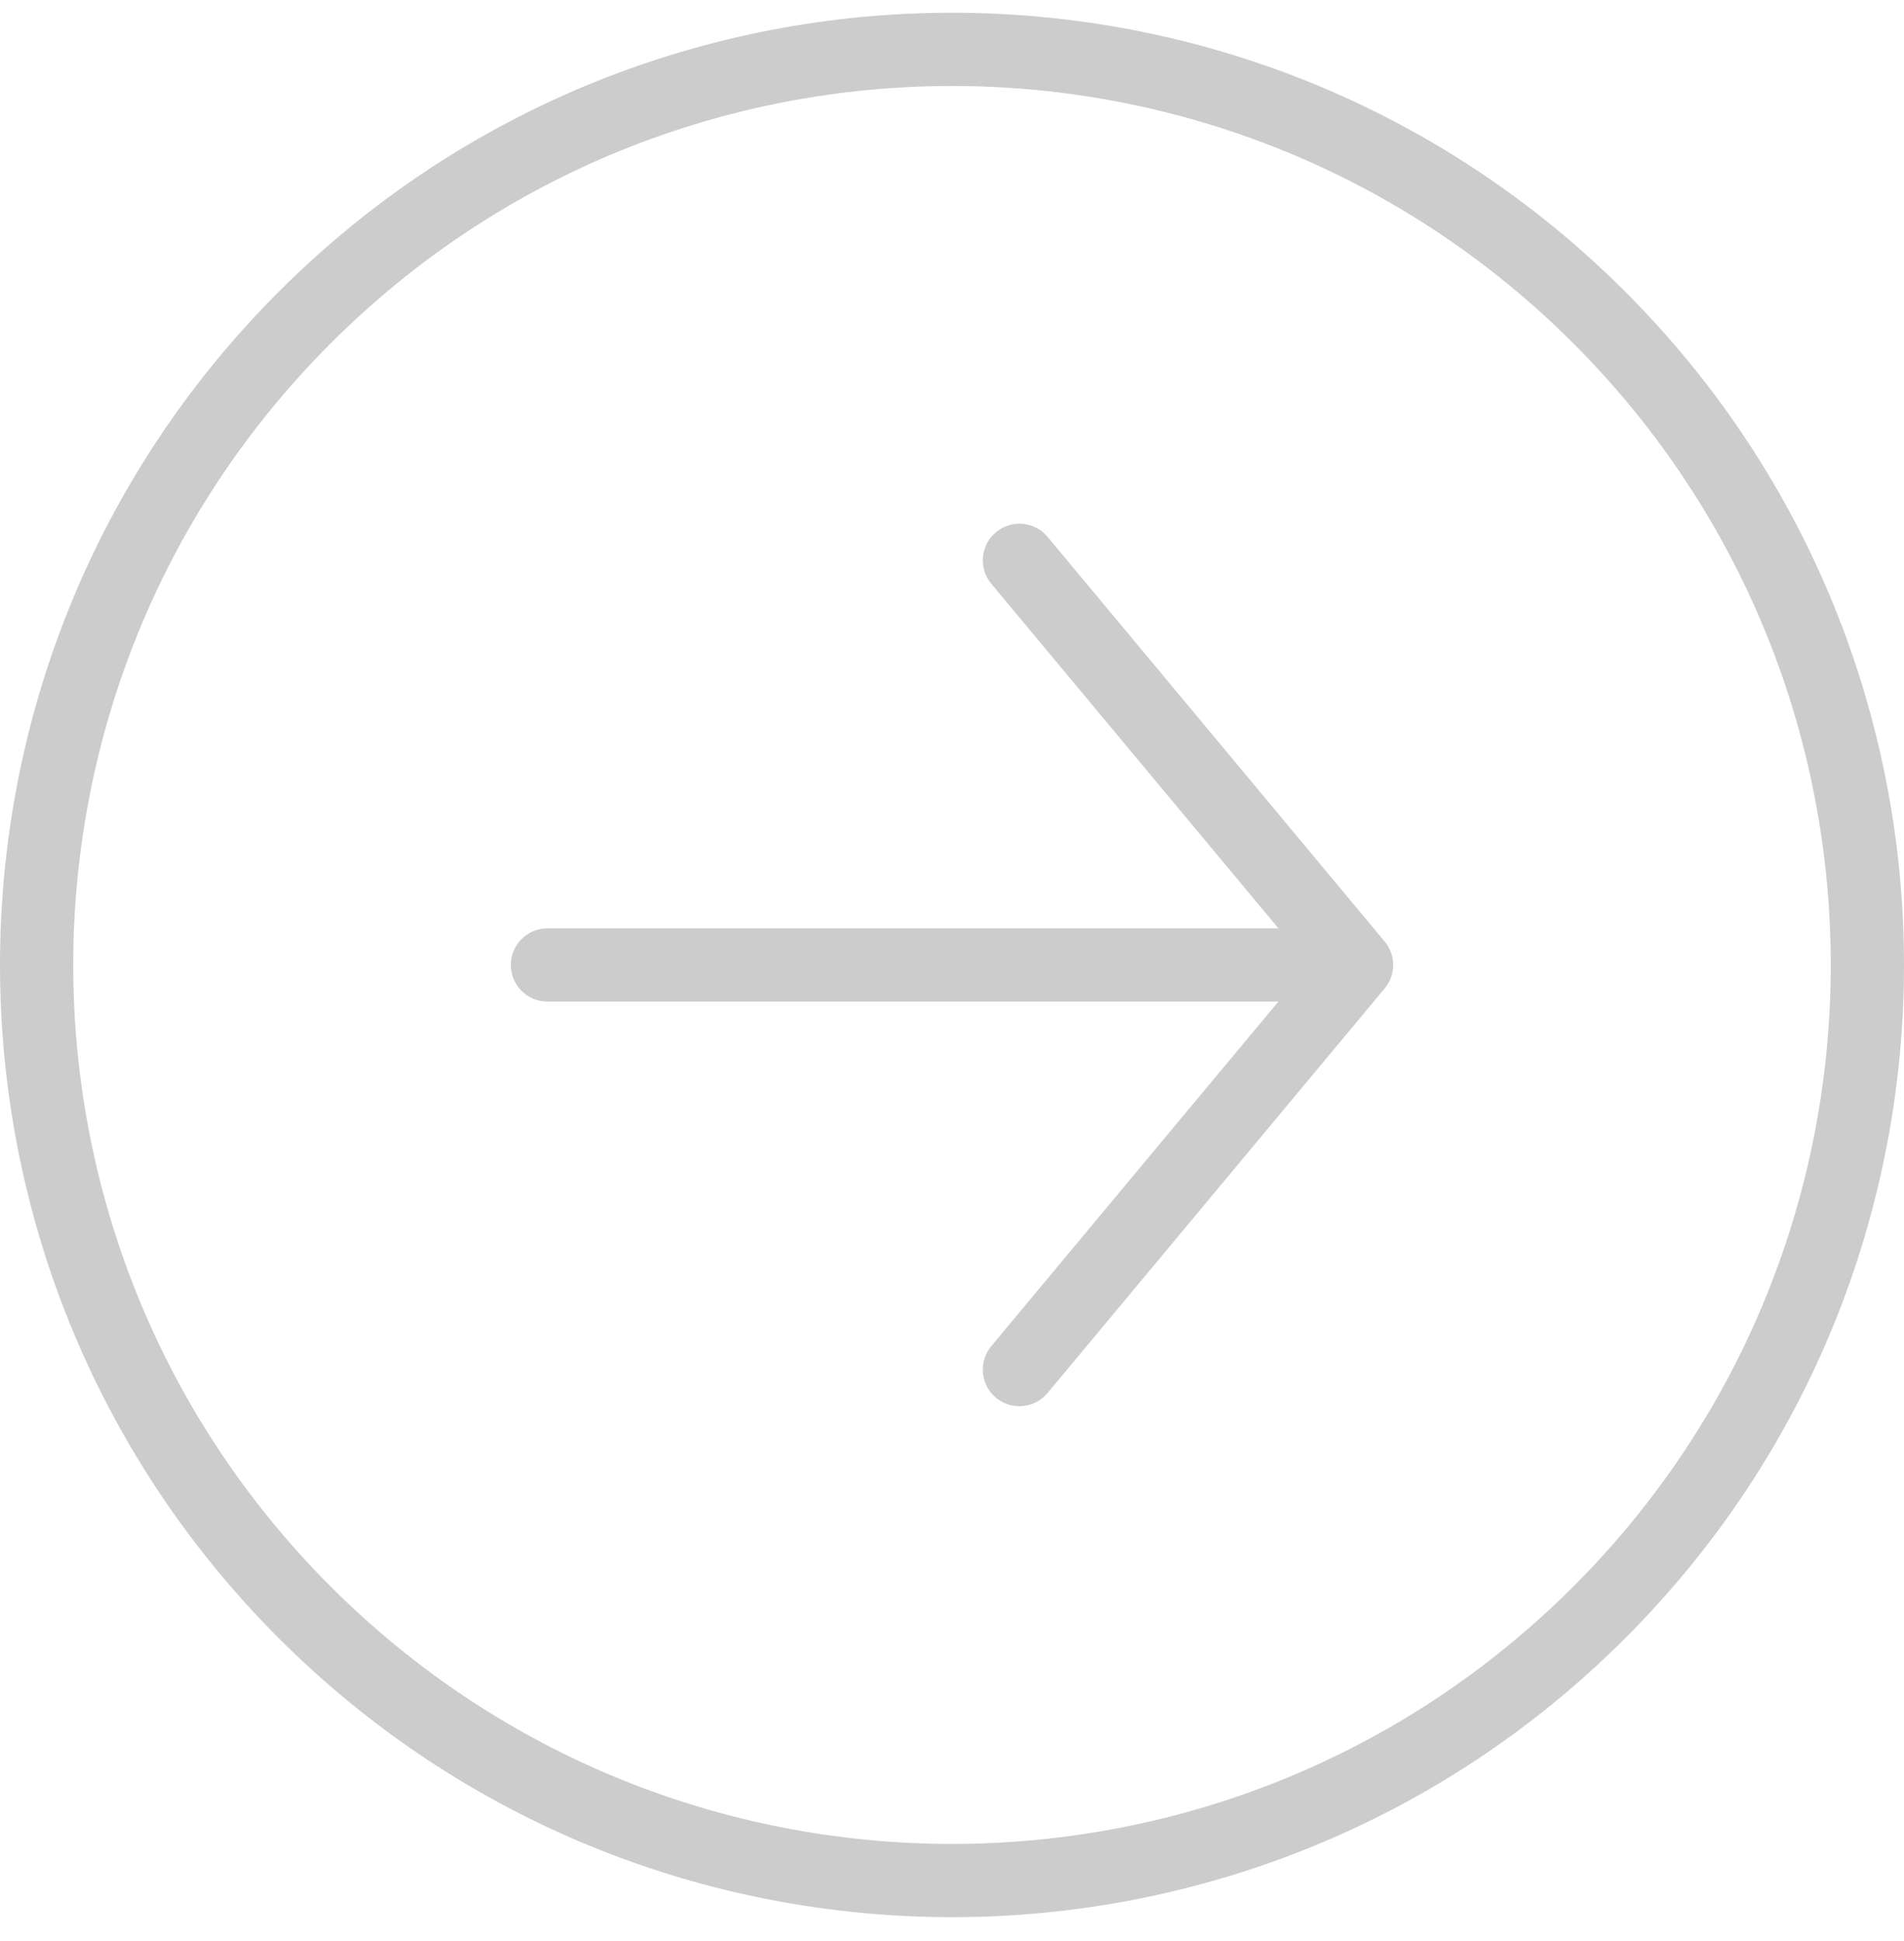 <svg width="52" height="53" viewBox="0 0 52 53" fill="none" xmlns="http://www.w3.org/2000/svg">
<path opacity="0.2" d="M28.61 14.659C28.256 14.235 27.626 14.177 27.201 14.531C26.777 14.884 26.72 15.515 27.073 15.939L28.61 14.659ZM37.049 26.348L37.817 26.988C38.126 26.617 38.126 26.078 37.817 25.708L37.049 26.348ZM27.073 36.756C26.72 37.18 26.777 37.811 27.201 38.165C27.626 38.518 28.256 38.461 28.61 38.036L27.073 36.756ZM14.951 25.348C14.399 25.348 13.951 25.795 13.951 26.348C13.951 26.9 14.399 27.348 14.951 27.348V25.348ZM27.841 15.299L27.073 15.939L36.281 26.988L37.049 26.348L37.817 25.708L28.61 14.659L27.841 15.299ZM37.049 26.348L36.281 25.708L27.073 36.756L27.841 37.396L28.61 38.036L37.817 26.988L37.049 26.348ZM37.049 26.348V25.348L14.951 25.348V26.348V27.348L37.049 27.348V26.348ZM43.678 8.67L42.971 9.377C52.343 18.75 52.343 33.946 42.971 43.318L43.678 44.025L44.385 44.732C54.538 34.579 54.538 18.116 44.385 7.963L43.678 8.67ZM43.678 44.025L42.971 43.318C33.598 52.691 18.402 52.691 9.029 43.318L8.322 44.025L7.615 44.732C17.769 54.886 34.231 54.886 44.385 44.732L43.678 44.025ZM8.322 44.025L9.029 43.318C-0.343 33.946 -0.343 18.75 9.029 9.377L8.322 8.67L7.615 7.963C-2.538 18.116 -2.538 34.579 7.615 44.732L8.322 44.025ZM8.322 8.67L9.029 9.377C18.402 0.005 33.598 0.005 42.971 9.377L43.678 8.67L44.385 7.963C34.231 -2.191 17.769 -2.191 7.615 7.963L8.322 8.67Z" fill="black"/>
</svg>
